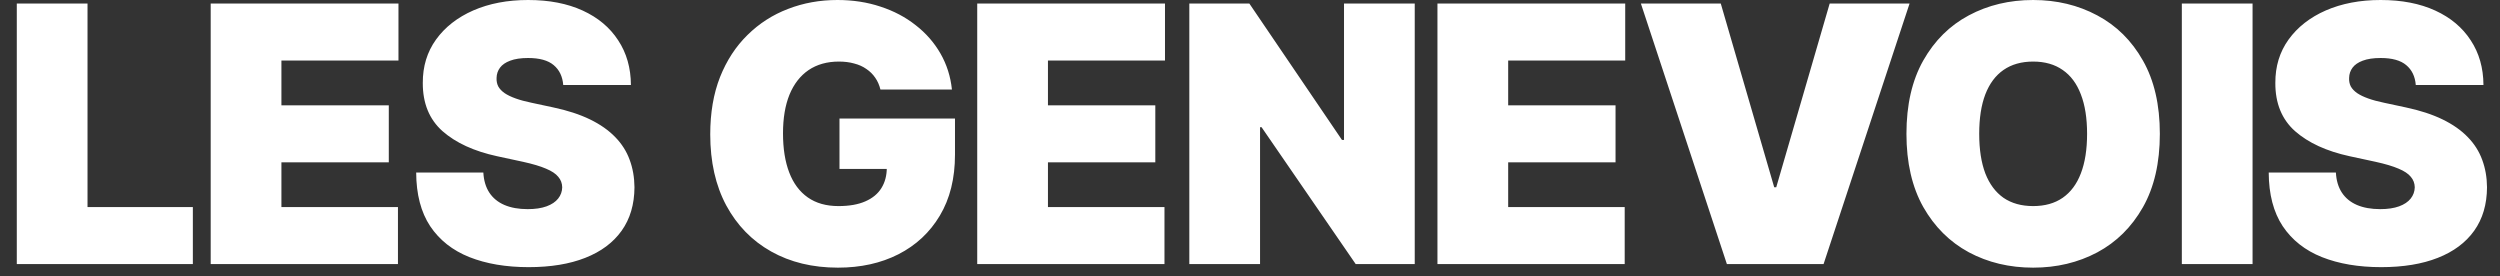 <svg width="199" height="22" viewBox="0 0 199 22" fill="none" xmlns="http://www.w3.org/2000/svg">
<rect x="0" y="0" width="199" height="22" fill="#333333" stroke="none"/>
<path d="M1.337 21.021V0.283H6.967V16.485H15.351V21.021H1.337ZM16.771 21.021V0.283H31.718V4.82H22.401V8.384H30.948V12.921H22.401V16.485H31.677V21.021H16.771ZM44.833 6.764C44.779 6.089 44.526 5.562 44.074 5.184C43.628 4.806 42.95 4.617 42.039 4.617C41.458 4.617 40.982 4.688 40.611 4.83C40.246 4.965 39.976 5.151 39.801 5.387C39.625 5.623 39.534 5.893 39.527 6.197C39.514 6.447 39.558 6.673 39.659 6.875C39.767 7.071 39.936 7.25 40.165 7.412C40.395 7.567 40.688 7.709 41.046 7.837C41.404 7.966 41.829 8.08 42.322 8.182L44.023 8.546C45.171 8.789 46.153 9.11 46.97 9.508C47.787 9.906 48.455 10.376 48.975 10.916C49.495 11.449 49.876 12.05 50.119 12.718C50.369 13.386 50.497 14.116 50.504 14.905C50.497 16.269 50.156 17.423 49.481 18.369C48.806 19.314 47.841 20.032 46.585 20.525C45.336 21.018 43.834 21.265 42.079 21.265C40.277 21.265 38.704 20.998 37.36 20.465C36.024 19.931 34.984 19.111 34.242 18.004C33.506 16.89 33.135 15.466 33.128 13.731H38.474C38.508 14.365 38.667 14.899 38.95 15.331C39.234 15.763 39.632 16.09 40.145 16.313C40.665 16.536 41.283 16.647 41.998 16.647C42.599 16.647 43.102 16.573 43.507 16.424C43.912 16.276 44.219 16.07 44.428 15.807C44.638 15.543 44.746 15.243 44.752 14.905C44.746 14.588 44.641 14.311 44.438 14.075C44.243 13.832 43.919 13.616 43.466 13.427C43.014 13.231 42.403 13.049 41.634 12.88L39.568 12.435C37.732 12.036 36.284 11.371 35.224 10.44C34.171 9.501 33.648 8.222 33.654 6.602C33.648 5.286 33.999 4.135 34.707 3.149C35.423 2.157 36.412 1.384 37.674 0.83C38.944 0.277 40.398 -0 42.039 -0C43.713 -0 45.161 0.28 46.383 0.84C47.605 1.401 48.546 2.19 49.208 3.21C49.876 4.222 50.214 5.407 50.221 6.764H44.833ZM70.083 7.129C69.995 6.771 69.857 6.457 69.668 6.187C69.479 5.91 69.243 5.677 68.959 5.488C68.682 5.292 68.358 5.147 67.987 5.053C67.623 4.951 67.221 4.901 66.782 4.901C65.837 4.901 65.03 5.127 64.362 5.579C63.7 6.032 63.194 6.683 62.843 7.534C62.499 8.384 62.327 9.41 62.327 10.612C62.327 11.827 62.492 12.867 62.823 13.731C63.154 14.595 63.646 15.256 64.301 15.715C64.956 16.174 65.769 16.404 66.742 16.404C67.599 16.404 68.311 16.279 68.878 16.029C69.452 15.78 69.881 15.425 70.164 14.966C70.448 14.507 70.589 13.967 70.589 13.346L71.561 13.447H66.823V9.437H76.017V12.313C76.017 14.203 75.615 15.82 74.812 17.163C74.015 18.5 72.915 19.526 71.511 20.242C70.114 20.951 68.51 21.305 66.701 21.305C64.683 21.305 62.91 20.876 61.385 20.019C59.859 19.162 58.668 17.94 57.81 16.353C56.96 14.767 56.535 12.88 56.535 10.693C56.535 8.978 56.794 7.459 57.314 6.136C57.841 4.813 58.57 3.696 59.501 2.784C60.433 1.866 61.51 1.174 62.732 0.709C63.953 0.236 65.263 -0 66.66 -0C67.889 -0 69.03 0.175 70.083 0.526C71.143 0.871 72.078 1.363 72.888 2.005C73.705 2.639 74.363 3.392 74.863 4.263C75.362 5.134 75.666 6.089 75.774 7.129H70.083ZM77.787 21.021V0.283H92.733V4.82H83.417V8.384H91.963V12.921H83.417V16.485H92.692V21.021H77.787ZM112.613 0.283V21.021H107.914L100.421 10.126H100.3V21.021H94.67V0.283H99.449L106.821 11.139H106.983V0.283H112.613ZM114.421 21.021V0.283H129.367V4.82H120.051V8.384H128.597V12.921H120.051V16.485H129.326V21.021H114.421ZM136.974 0.283L141.227 14.905H141.389L145.642 0.283H152.001L145.156 21.021H137.46L130.615 0.283H136.974ZM171.924 10.652C171.924 12.961 171.475 14.909 170.577 16.495C169.68 18.075 168.468 19.273 166.942 20.09C165.417 20.9 163.715 21.305 161.839 21.305C159.949 21.305 158.241 20.897 156.715 20.08C155.196 19.256 153.988 18.055 153.09 16.475C152.199 14.889 151.753 12.948 151.753 10.652C151.753 8.344 152.199 6.399 153.09 4.82C153.988 3.233 155.196 2.035 156.715 1.225C158.241 0.408 159.949 -0 161.839 -0C163.715 -0 165.417 0.408 166.942 1.225C168.468 2.035 169.68 3.233 170.577 4.82C171.475 6.399 171.924 8.344 171.924 10.652ZM166.132 10.652C166.132 9.41 165.967 8.364 165.636 7.513C165.312 6.656 164.829 6.008 164.188 5.569C163.553 5.124 162.77 4.901 161.839 4.901C160.907 4.901 160.121 5.124 159.479 5.569C158.845 6.008 158.362 6.656 158.031 7.513C157.707 8.364 157.545 9.41 157.545 10.652C157.545 11.895 157.707 12.944 158.031 13.802C158.362 14.652 158.845 15.3 159.479 15.746C160.121 16.185 160.907 16.404 161.839 16.404C162.77 16.404 163.553 16.185 164.188 15.746C164.829 15.3 165.312 14.652 165.636 13.802C165.967 12.944 166.132 11.895 166.132 10.652ZM179.304 0.283V21.021H173.674V0.283H179.304ZM192.296 6.764C192.242 6.089 191.989 5.562 191.536 5.184C191.091 4.806 190.412 4.617 189.501 4.617C188.92 4.617 188.444 4.688 188.073 4.83C187.709 4.965 187.439 5.151 187.263 5.387C187.088 5.623 186.996 5.893 186.99 6.197C186.976 6.447 187.02 6.673 187.121 6.875C187.229 7.071 187.398 7.25 187.628 7.412C187.857 7.567 188.151 7.709 188.509 7.837C188.866 7.966 189.292 8.08 189.784 8.182L191.486 8.546C192.633 8.789 193.615 9.11 194.432 9.508C195.249 9.906 195.917 10.376 196.437 10.916C196.957 11.449 197.338 12.05 197.582 12.718C197.831 13.386 197.96 14.116 197.966 14.905C197.96 16.269 197.619 17.423 196.944 18.369C196.269 19.314 195.303 20.032 194.048 20.525C192.799 21.018 191.297 21.265 189.541 21.265C187.739 21.265 186.166 20.998 184.823 20.465C183.486 19.931 182.446 19.111 181.704 18.004C180.968 16.89 180.597 15.466 180.59 13.731H185.937C185.97 14.365 186.129 14.899 186.412 15.331C186.696 15.763 187.094 16.09 187.607 16.313C188.127 16.536 188.745 16.647 189.46 16.647C190.061 16.647 190.564 16.573 190.969 16.424C191.374 16.276 191.681 16.07 191.891 15.807C192.1 15.543 192.208 15.243 192.215 14.905C192.208 14.588 192.103 14.311 191.901 14.075C191.705 13.832 191.381 13.616 190.929 13.427C190.476 13.231 189.865 13.049 189.096 12.88L187.03 12.435C185.194 12.036 183.746 11.371 182.686 10.44C181.633 9.501 181.11 8.222 181.117 6.602C181.11 5.286 181.461 4.135 182.17 3.149C182.885 2.157 183.874 1.384 185.137 0.83C186.406 0.277 187.861 -0 189.501 -0C191.175 -0 192.623 0.28 193.845 0.84C195.067 1.401 196.009 2.19 196.67 3.21C197.338 4.222 197.676 5.407 197.683 6.764H192.296Z" fill="white"/>
</svg>
